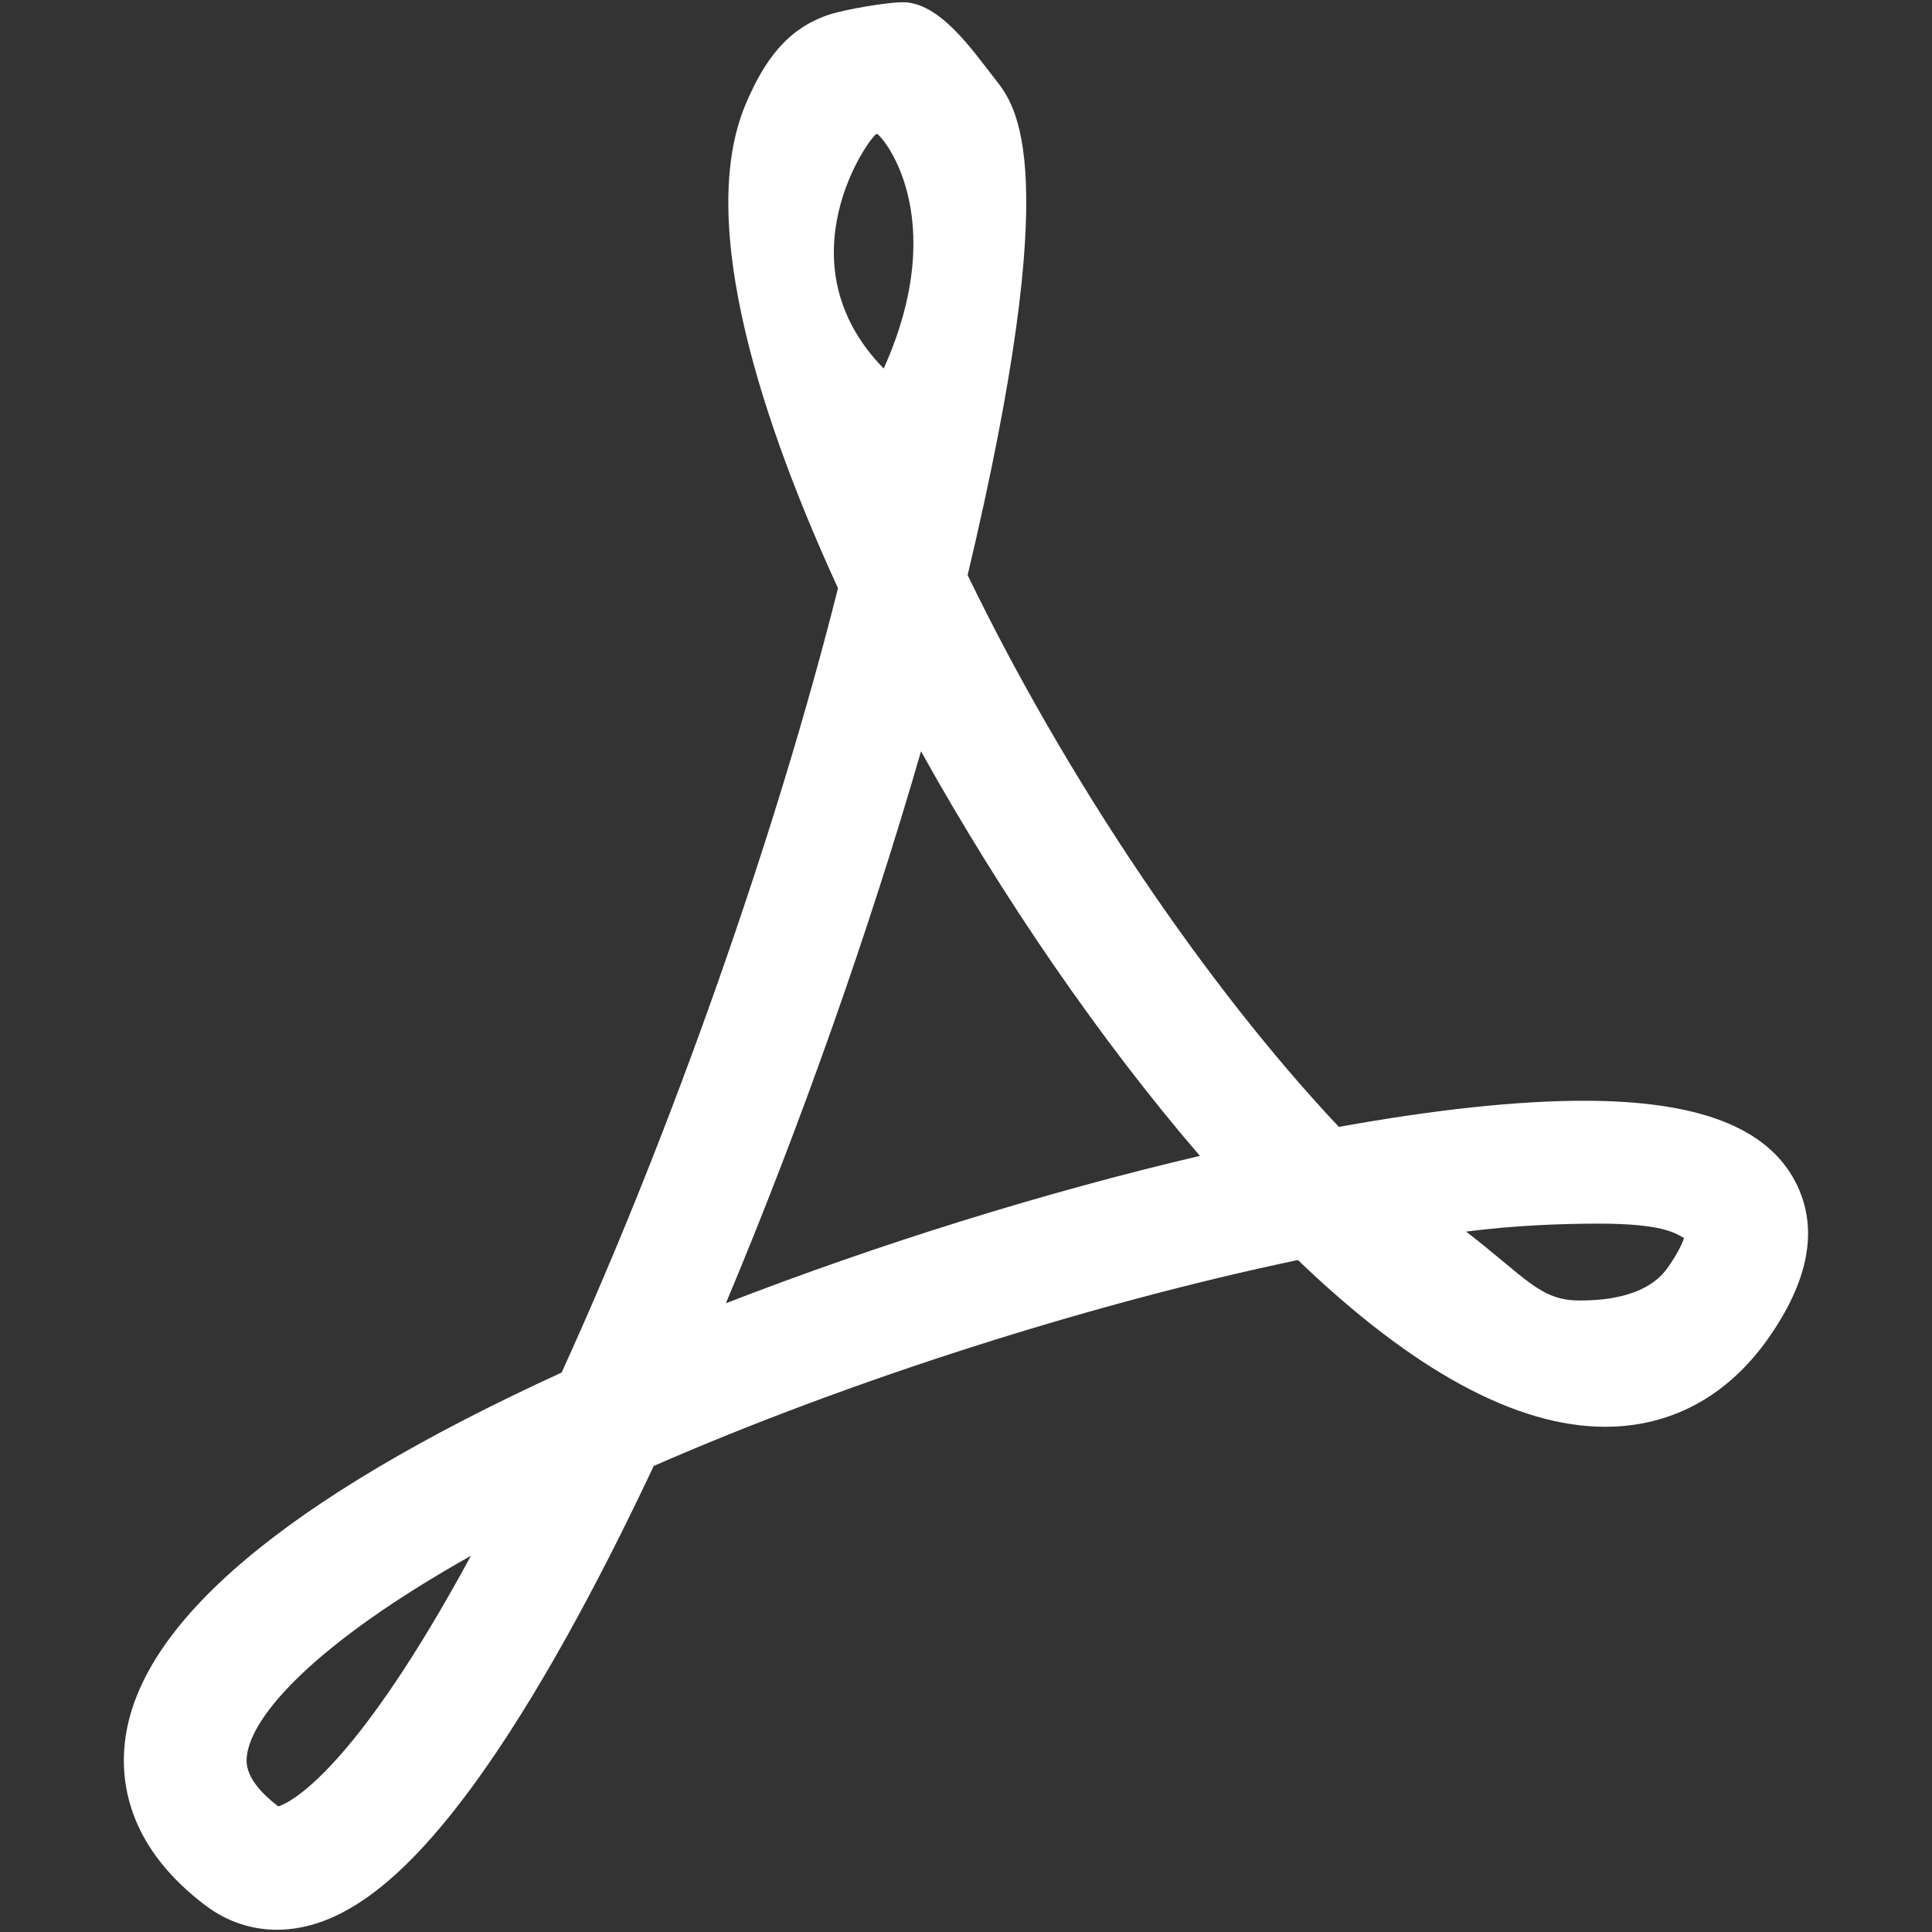 <?xml version="1.0" encoding="UTF-8" standalone="no"?>
<svg x="0px" y="0px" viewBox="0 0 32 32" width="20" height="20" xml:space="preserve" xmlns="http://www.w3.org/2000/svg"><rect x="0" y="0" width="32" height="32" fill="#333333" stroke="none"/><path
     d="m 4.584,31.963 v 0 c -0.421,0 -0.824,-0.137 -1.169,-0.394 C 2.157,30.625 1.988,29.575 2.068,28.86 2.288,26.892 4.721,24.832 9.302,22.734 11.119,18.751 12.849,13.843 13.88,9.742 12.674,7.117 11.501,3.711 12.356,1.713 12.655,1.013 13.029,0.477 13.726,0.245 c 0.276,-0.092 0.972,-0.208 1.228,-0.208 0.609,0 1.145,0.784 1.524,1.268 0.357,0.454 1.165,1.418 -0.451,8.221 1.629,3.365 3.938,6.792 6.149,9.139 1.584,-0.286 2.948,-0.433 4.058,-0.433 1.893,0 3.04,0.441 3.507,1.35 0.387,0.752 0.228,1.63 -0.471,2.611 -0.673,0.942 -1.601,1.439 -2.683,1.439 -1.47,0 -3.181,-0.928 -5.089,-2.762 -3.429,0.717 -7.433,1.995 -10.67,3.411 -1.01,2.144 -1.978,3.871 -2.88,5.138 -1.239,1.734 -2.307,2.544 -3.365,2.544 z m 3.217,-6.195 c -2.583,1.452 -3.635,2.644 -3.712,3.316 -0.012,0.111 -0.045,0.404 0.521,0.836 0.18,-0.057 1.232,-0.537 3.191,-4.153 z M 24.283,20.399 c 0.985,0.758 1.226,1.141 1.87,1.141 0.283,0 1.089,-0.012 1.462,-0.533 0.18,-0.253 0.25,-0.415 0.278,-0.502 -0.149,-0.079 -0.346,-0.238 -1.42,-0.238 -0.61,0.001 -1.378,0.028 -2.19,0.132 z m -9.028,-7.955 C 14.391,15.434 13.25,18.663 12.023,21.586 14.549,20.606 17.295,19.75 19.874,19.145 18.243,17.25 16.612,14.883 15.255,12.444 Z M 14.521,2.217 c -0.118,0.04 -1.607,2.124 0.116,3.887 1.147,-2.556 -0.064,-3.904 -0.116,-3.887 z"
     style="fill:#ffffff"/>
</svg>